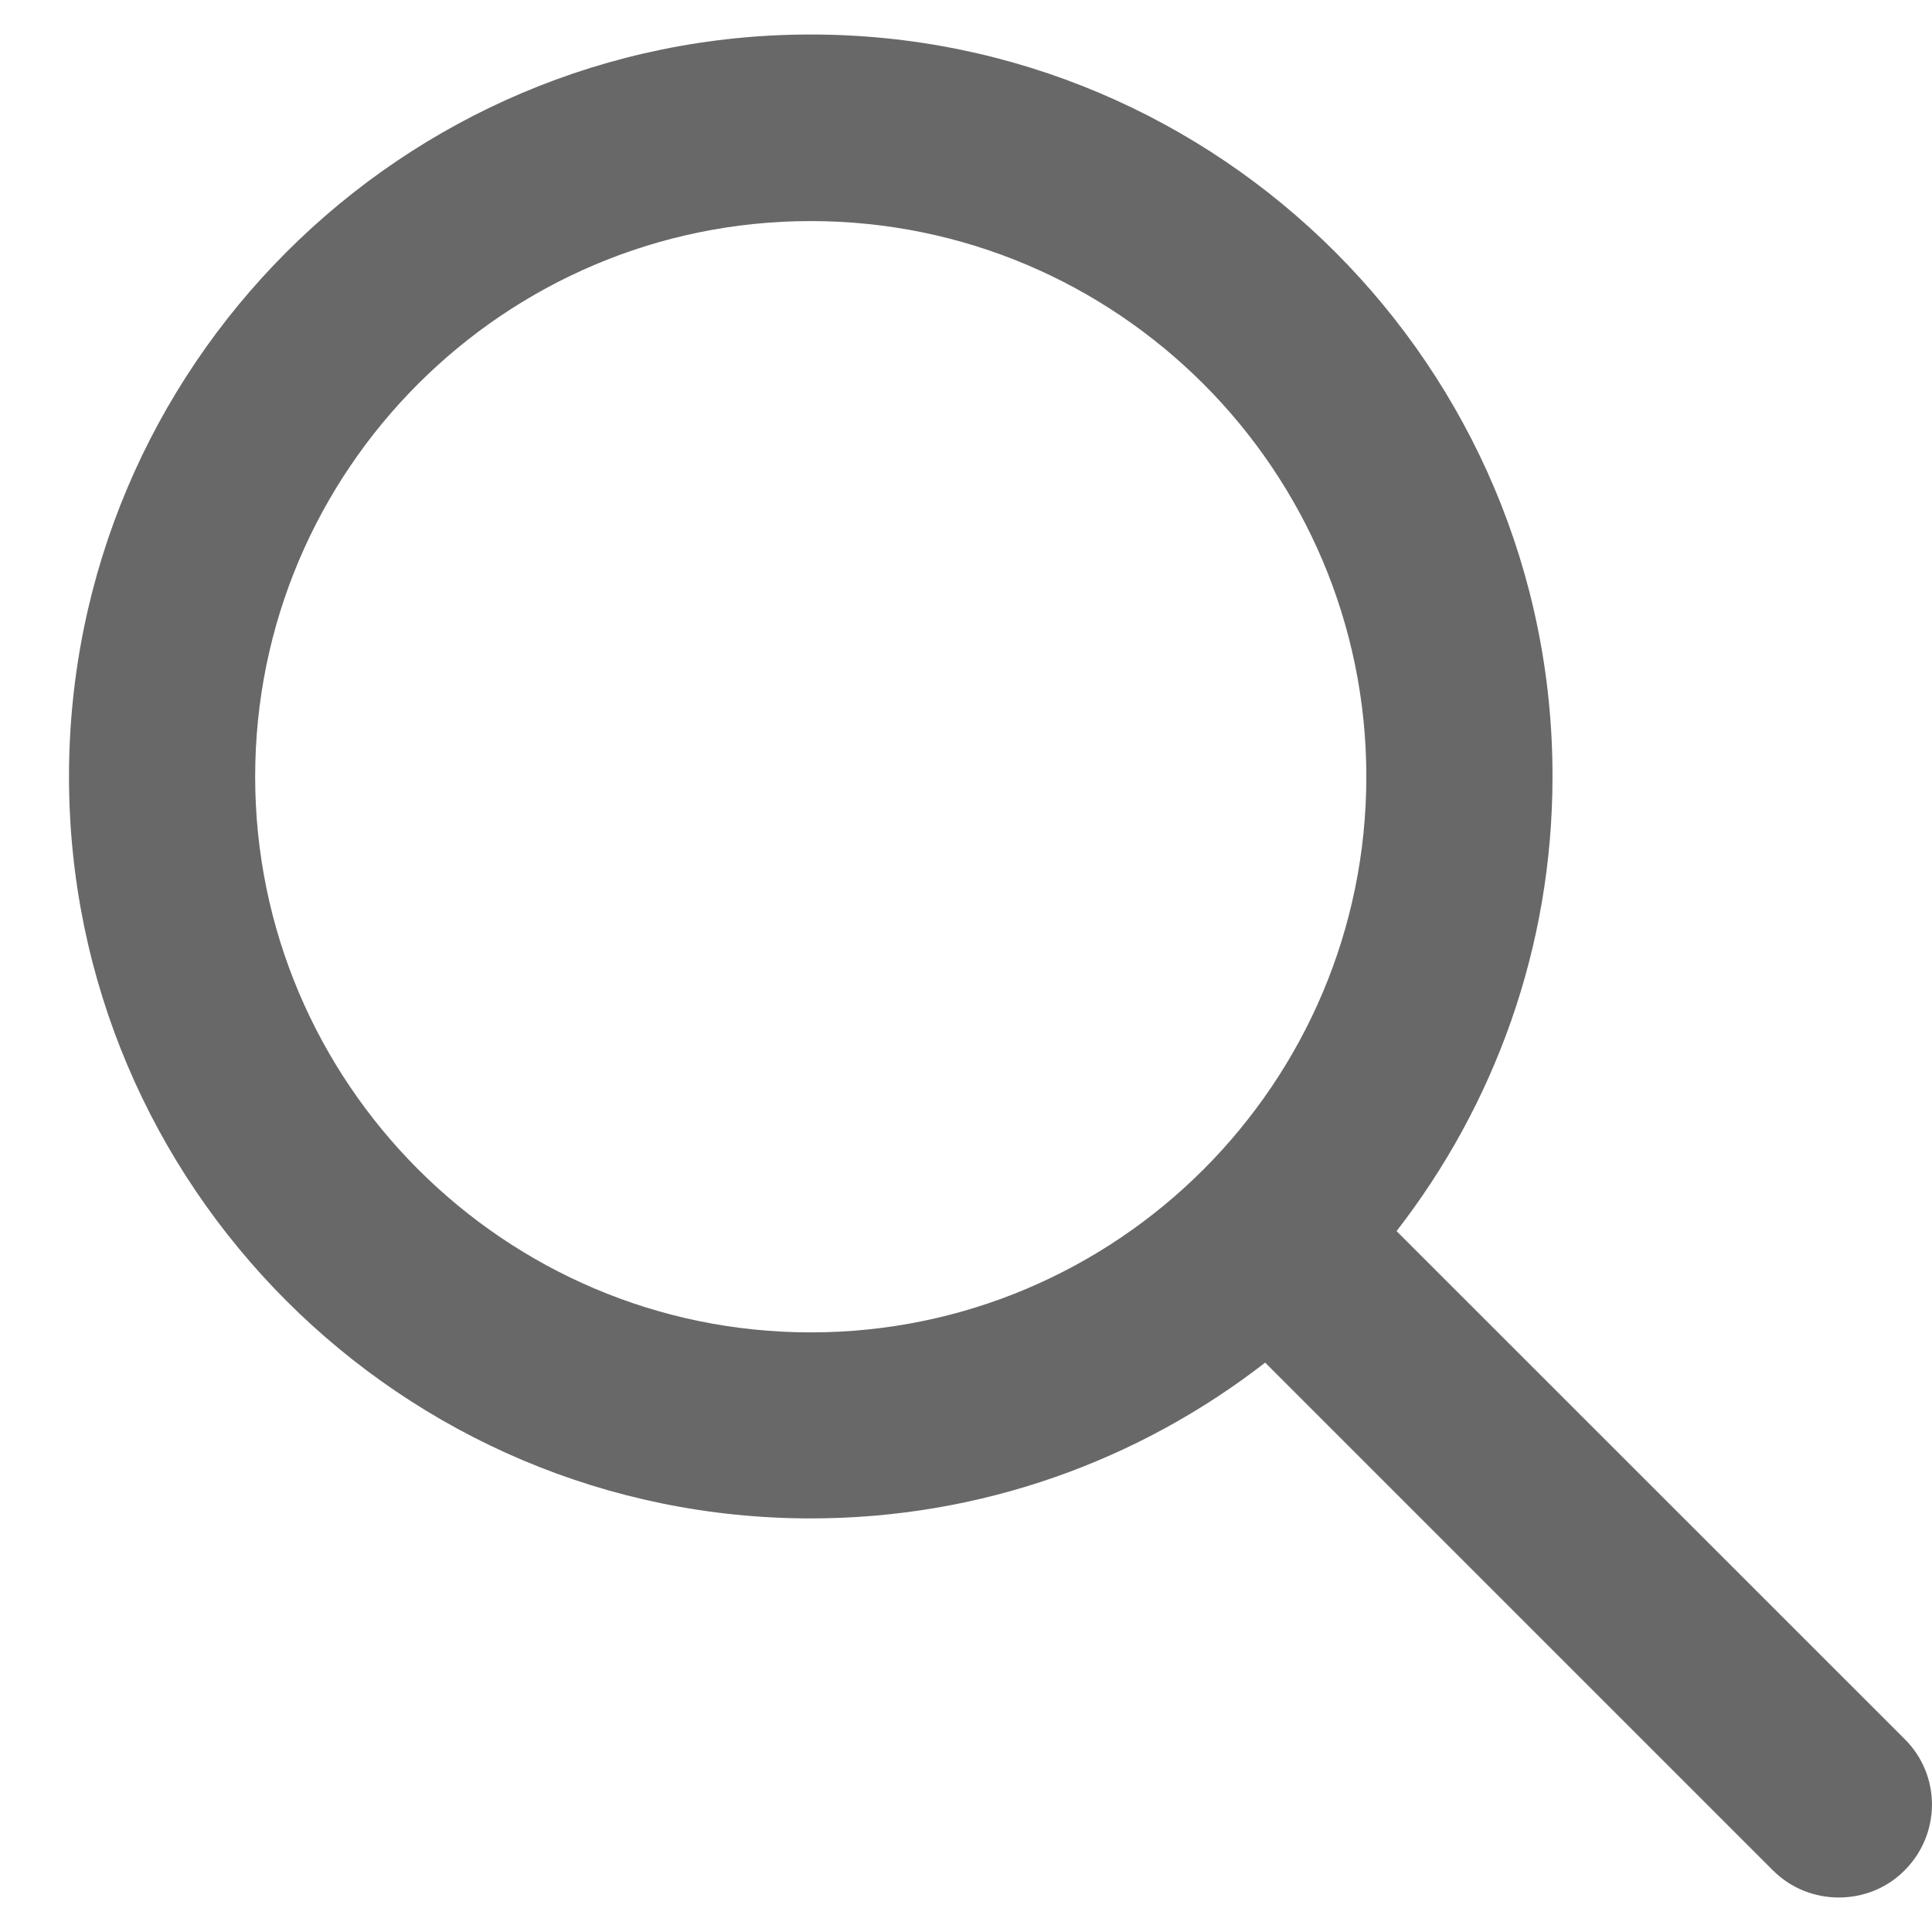 <svg xmlns="http://www.w3.org/2000/svg" width="14" height="14" viewBox="0 0 14 14" fill="none">
  <path d="M0.5 5.628C0.5 8.594 2.913 11.003 5.875 11.003C7.116 11.003 8.257 10.581 9.168 9.874L12.848 13.554C12.979 13.685 13.152 13.75 13.325 13.75C13.498 13.75 13.671 13.685 13.801 13.554C14.066 13.289 14.066 12.863 13.801 12.601L10.12 8.921C10.827 8.01 11.25 6.869 11.25 5.628C11.254 2.663 8.841 0.25 5.875 0.25C2.909 0.25 0.5 2.663 0.5 5.628ZM1.849 5.628C1.849 3.408 3.654 1.602 5.875 1.602C8.096 1.602 9.901 3.408 9.901 5.628C9.901 7.849 8.096 9.655 5.875 9.655C3.654 9.655 1.849 7.845 1.849 5.628Z" fill="#686868"/>
</svg>
